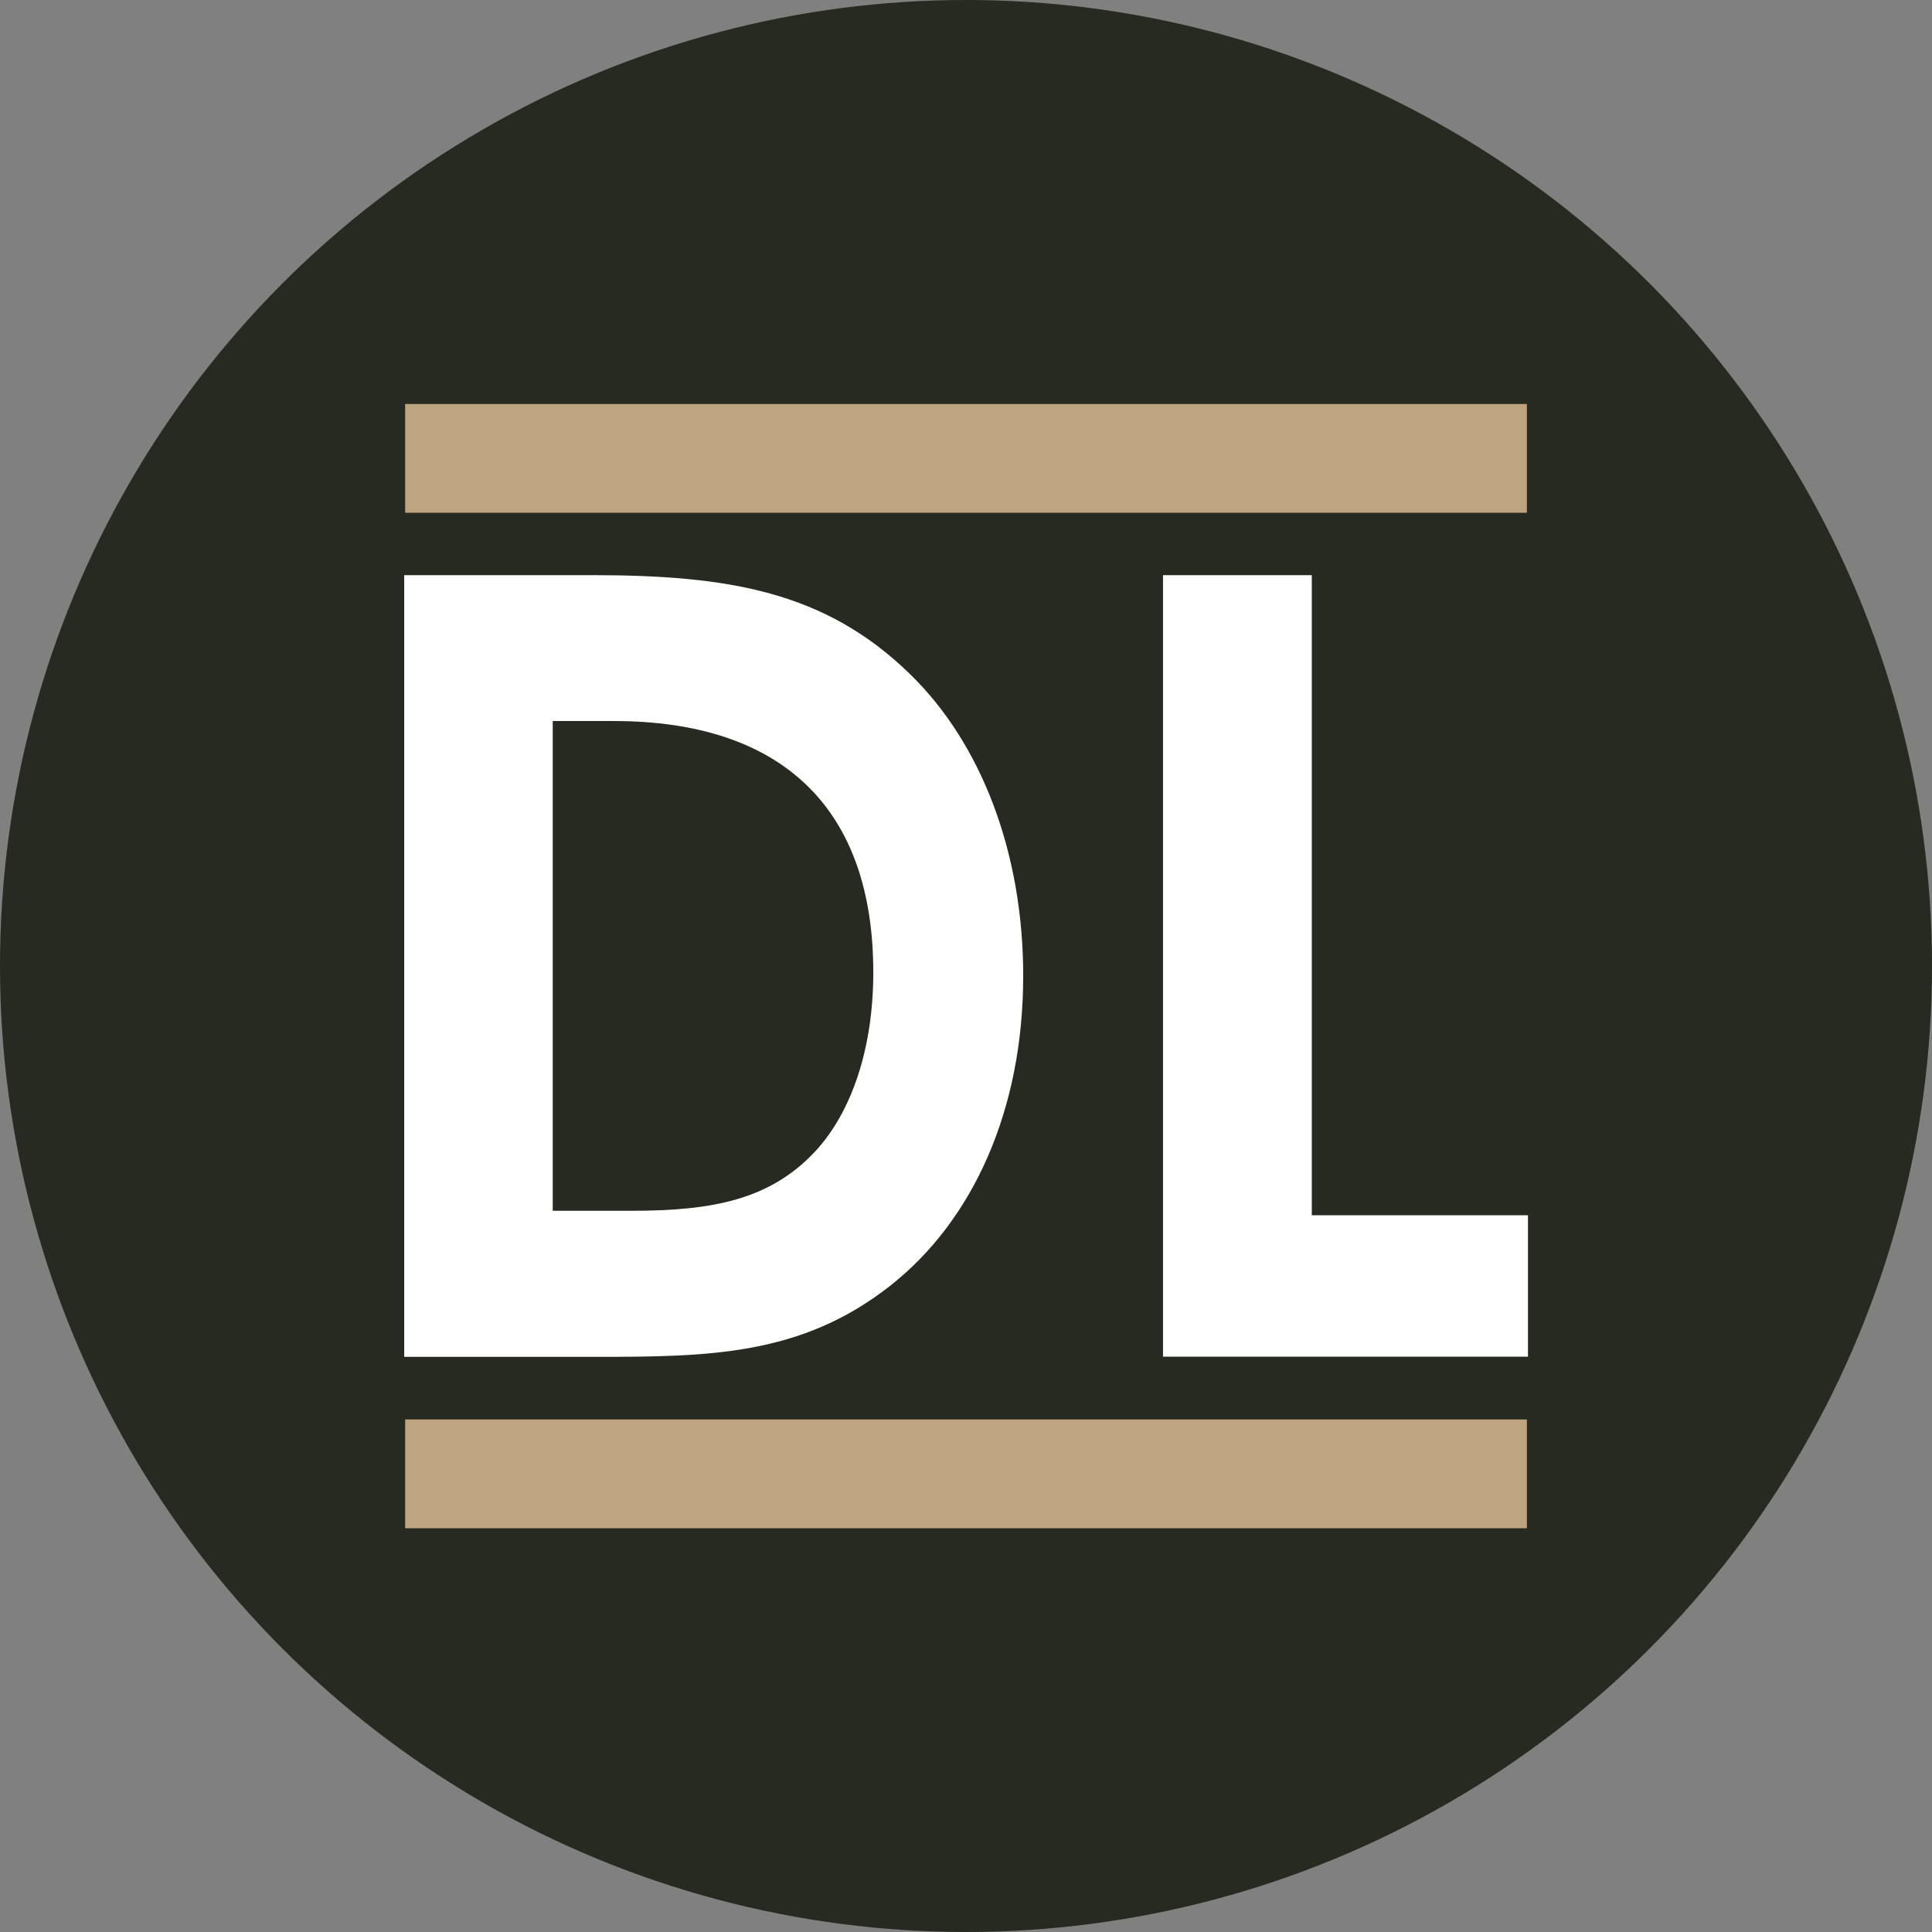 <?xml version="1.0" encoding="UTF-8"?>
<svg id="Layer_2" data-name="Layer 2" xmlns="http://www.w3.org/2000/svg" viewBox="0 0 512 512">
  <rect x="0" y="0" width="512" height="512" fill="#808080" stroke="none"/>
  <defs>
    <style>
      .cls-1 {
        fill: #bfa480;
      }

      .cls-2 {
        fill: #262a21;
      }

      .cls-3 {
        fill: #fff;
      }
    </style>
  </defs>
  <g id="Layer_2-2" data-name="Layer 2">
    <g id="Layer_1-2" data-name="Layer 1-2">
      <circle class="cls-2" cx="256" cy="256" r="256"/>
      <g>
        <g>
          <path class="cls-3" d="M107.06,152.42h49.82c36.25,0,61.9,4.35,84.33,26.27,18.69,18.18,29.95,47,29.95,79.92,0,35.48-13.26,64.92-35.38,82.23-23.6,18.48-48.08,18.74-78.28,18.74h-50.38v-207.16h-.05ZM146.48,191.08v129.79h20.74c21.61,0,36.86-2.87,48.95-15.87,9.52-10.39,15.26-27.14,15.26-47.31,0-43.26-23.91-66.61-68.81-66.61h-16.13Z"/>
          <path class="cls-3" d="M308.22,152.42h39.42v169.63h57.29v37.48h-96.72s0-207.1,0-207.1Z"/>
        </g>
        <rect class="cls-1" x="107.37" y="107.06" width="297.27" height="28.83"/>
        <rect class="cls-1" x="107.37" y="376.17" width="297.27" height="28.83"/>
      </g>
    </g>
  </g>
</svg>